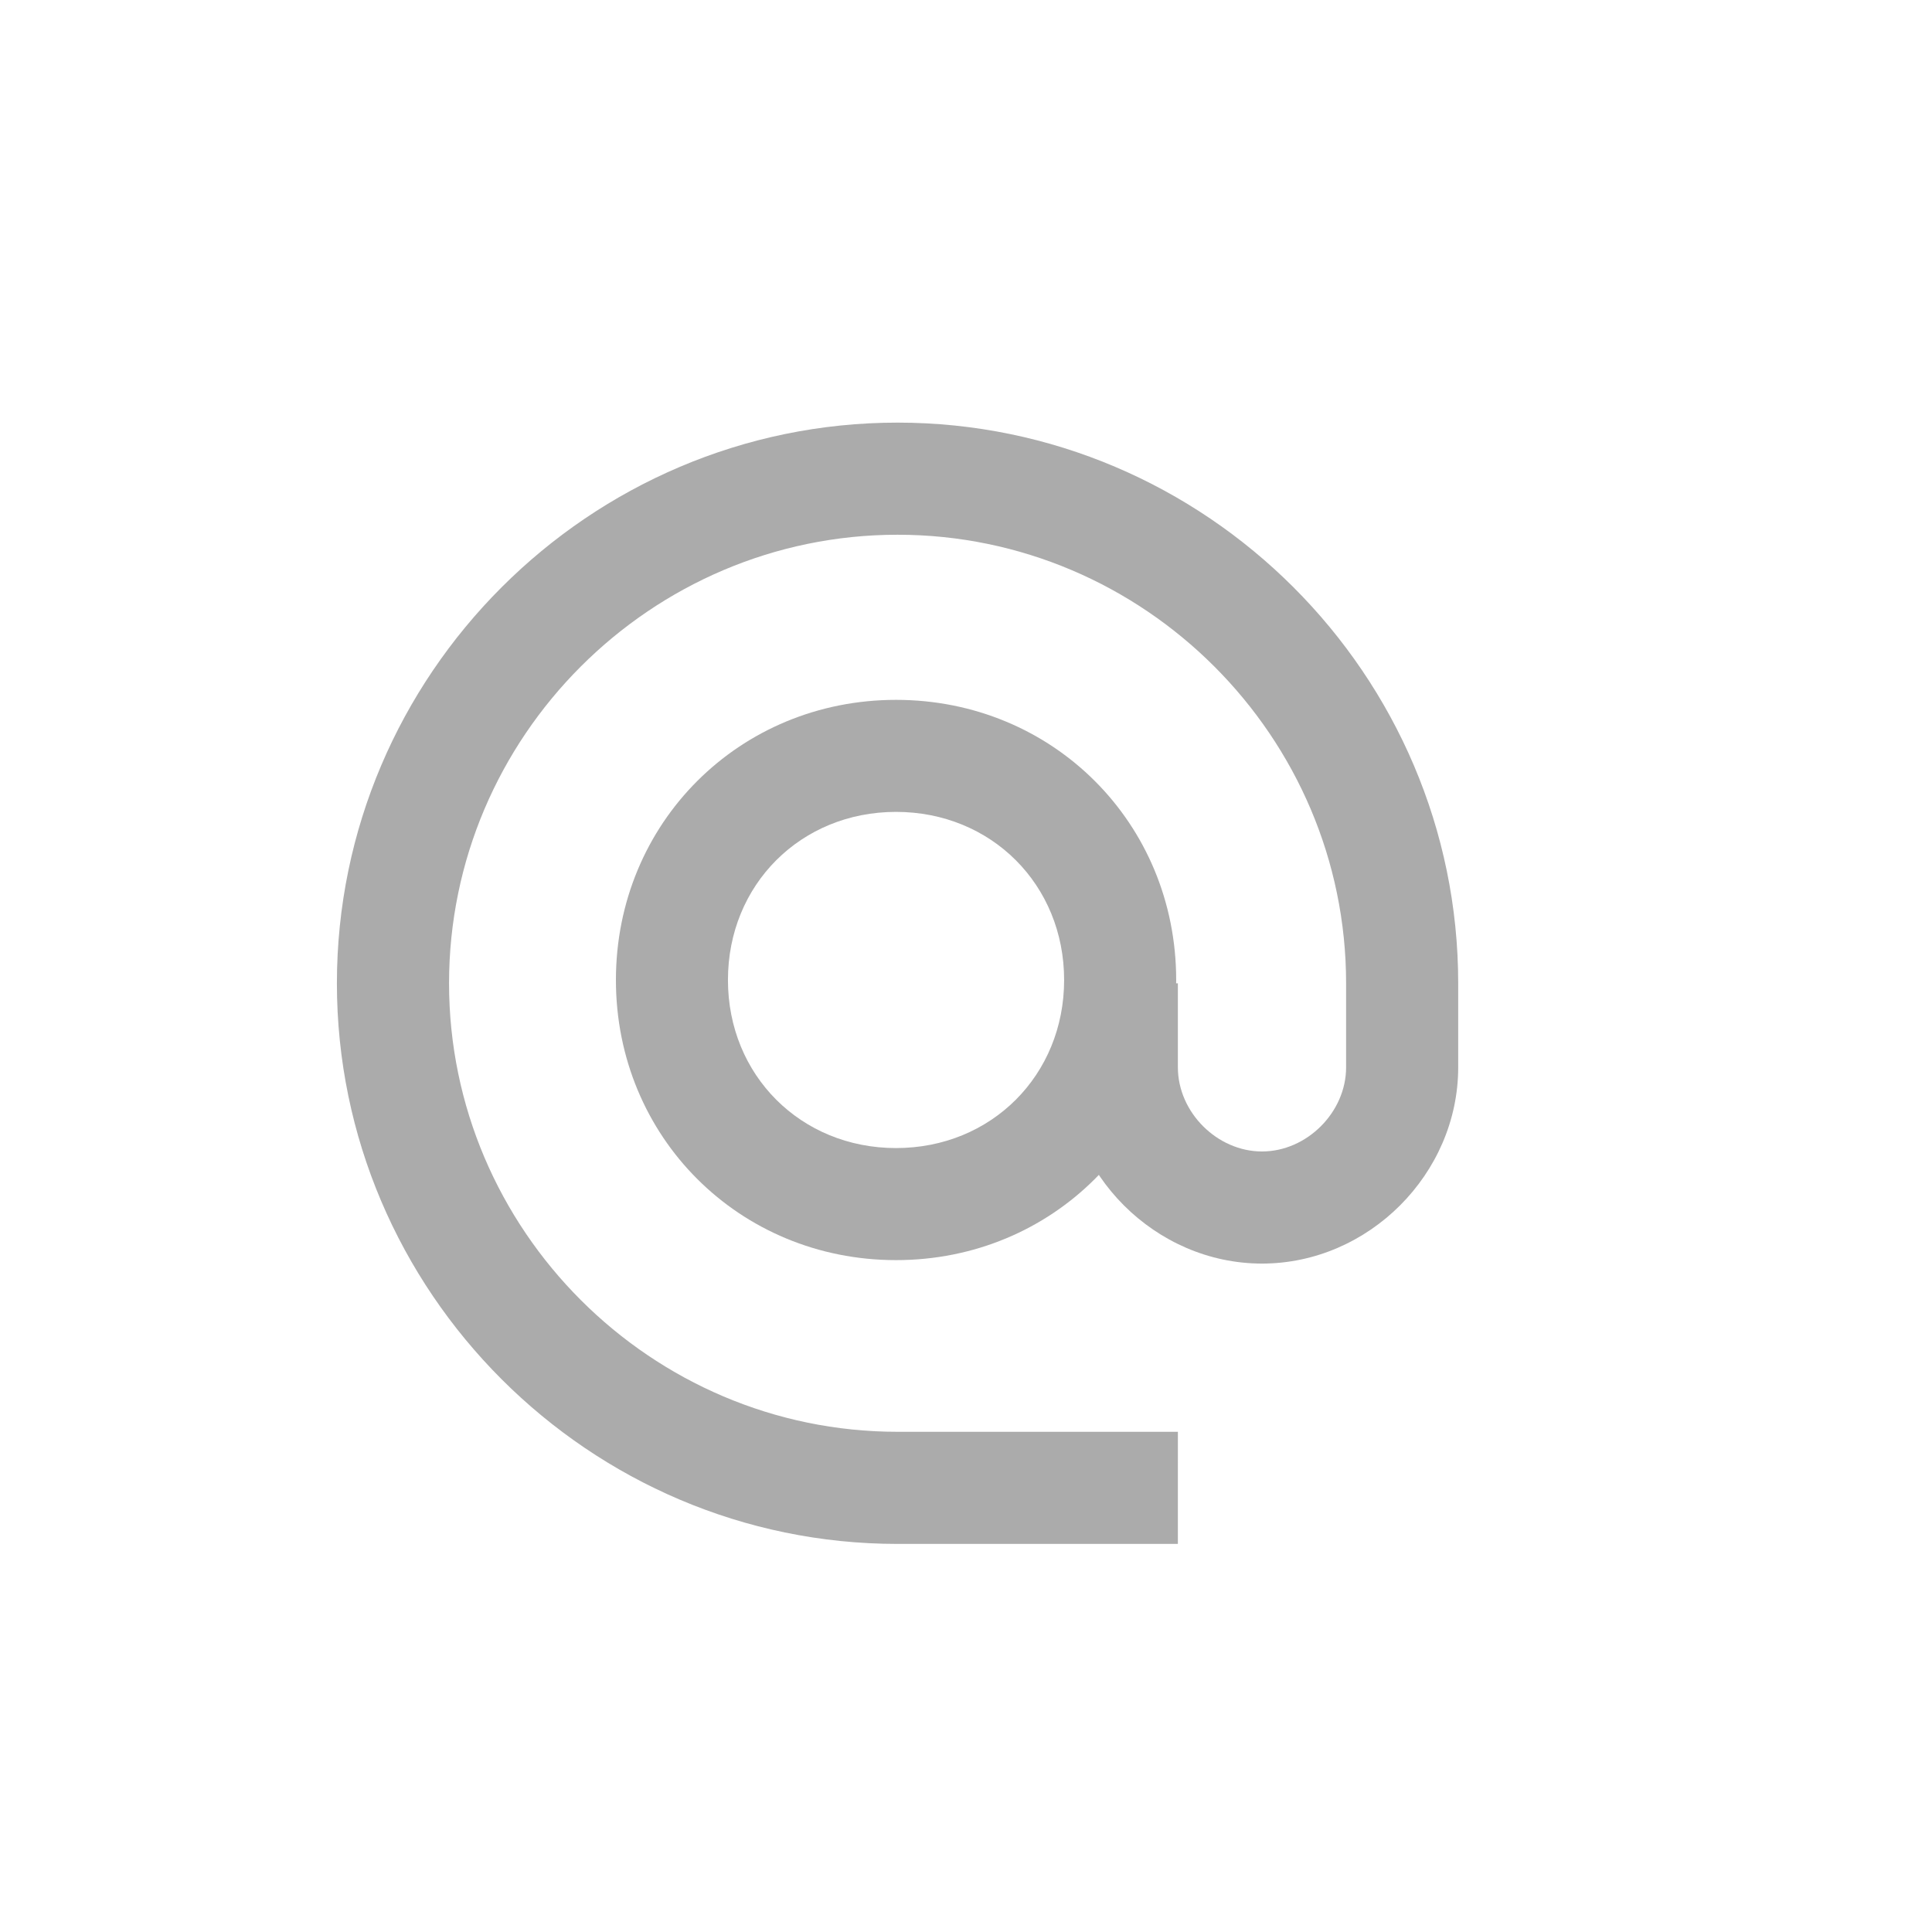 <?xml version="1.0" encoding="UTF-8" standalone="no"?>

<svg
   xmlns:dc="http://purl.org/dc/elements/1.1/"
   xmlns:cc="http://creativecommons.org/ns#"
   xmlns:rdf="http://www.w3.org/1999/02/22-rdf-syntax-ns#"
   xmlns:svg="http://www.w3.org/2000/svg"
   xmlns="http://www.w3.org/2000/svg"
   xmlns:sodipodi="http://sodipodi.sourceforge.net/DTD/sodipodi-0.dtd"
   xmlns:inkscape="http://www.inkscape.org/namespaces/inkscape"
   width="40.05mm"
   height="40.05mm"
   viewBox="-12 -15 69.05 69.05"
   version="1.1"
   id="svg4646"
   inkscape:version="0.92.4 (5da689c313, 2019-01-14)"
   sodipodi:docname="envelope.svg">
  <defs
     id="defs4640">
    <clipPath
       id="clip1">
      <path
         id="path4769"
         d="m 188.801,340.02 h 111 v 106.891 h -111 z m 0,0"
         inkscape:connector-curvature="0" />
    </clipPath>
    <clipPath
       id="clip2">
      <path
         id="path4772"
         d="M 185.641,614.043 H 300.754 V 729.156 H 185.641 Z m 0,0"
         inkscape:connector-curvature="0" />
    </clipPath>
    <clipPath
       id="clip3">
      <path
         id="path4775"
         d="M 185.641,473.027 H 299.168 V 586.555 H 185.641 Z m 0,0"
         inkscape:connector-curvature="0" />
    </clipPath>
  </defs>
  <sodipodi:namedview
     id="base"
     pagecolor="#ffffff"
     bordercolor="#666666"
     borderopacity="1.0"
     inkscape:pageopacity="0.0"
     inkscape:pageshadow="2"
     inkscape:zoom="0.35"
     inkscape:cx="91.369817"
     inkscape:cy="77.084055"
     inkscape:document-units="mm"
     inkscape:current-layer="layer1"
     showgrid="false"
     inkscape:window-width="1918"
     inkscape:window-height="1061"
     inkscape:window-x="0"
     inkscape:window-y="17"
     inkscape:window-maximized="0" />
  <g
     inkscape:label="Layer 1"
     inkscape:groupmode="layer"
     id="layer1"
     transform="translate(-81.658,-129.179)">
    <g
       id="g4832"
       transform="translate(43.089,19.655)">
      <path
         id="path4788"
         d="m 58.593,139.561 c -5.606,0 -10.011,-4.406 -10.011,-10.011 0,-5.607 4.406,-10.013 10.011,-10.013 5.607,0 10.013,4.406 10.013,10.013 0,5.606 -4.406,10.011 -10.013,10.011 z m 0,-16.02 c -3.404,0 -6.007,2.603 -6.007,6.008 0,3.404 2.603,6.007 6.007,6.007 3.405,0 6.008,-2.603 6.008,-6.007 0,-3.405 -2.603,-6.008 -6.008,-6.008 z m 0,0"
         style="fill:#ababab;fill-opacity:1;fill-rule:nonzero;stroke:none;stroke-width:0.353"
         inkscape:connector-curvature="0" />
      <g
         id="g4826">
        <g
           style="clip-rule:nonzero"
           clip-path="url(#clip3)"
           id="g4792"
           transform="matrix(0.353,0,0,0.353,-26.921,-57.35)">
          <path
             inkscape:connector-curvature="0"
             style="fill:#ababab;fill-opacity:1;fill-rule:nonzero;stroke:none"
             d="m 270.785,586.555 h -28.383 c -31.219,0 -56.762,-25.543 -56.762,-56.762 0,-31.223 25.543,-56.766 56.762,-56.766 31.223,0 56.766,25.543 56.766,56.766 v 8.512 c 0,10.785 -9.082,19.867 -19.867,19.867 -10.785,0 -19.867,-9.082 -19.867,-19.867 v -8.512 h 11.352 v 8.512 c 0,4.543 3.973,8.516 8.516,8.516 4.543,0 8.516,-3.973 8.516,-8.516 v -8.512 c 0,-24.977 -20.438,-45.414 -45.414,-45.414 -24.973,0 -45.41,20.438 -45.41,45.414 0,24.977 20.438,45.41 45.41,45.41 h 28.383 z m 0,0"
             id="path4790" />
        </g>
      </g>
    </g>
  </g>
</svg>
